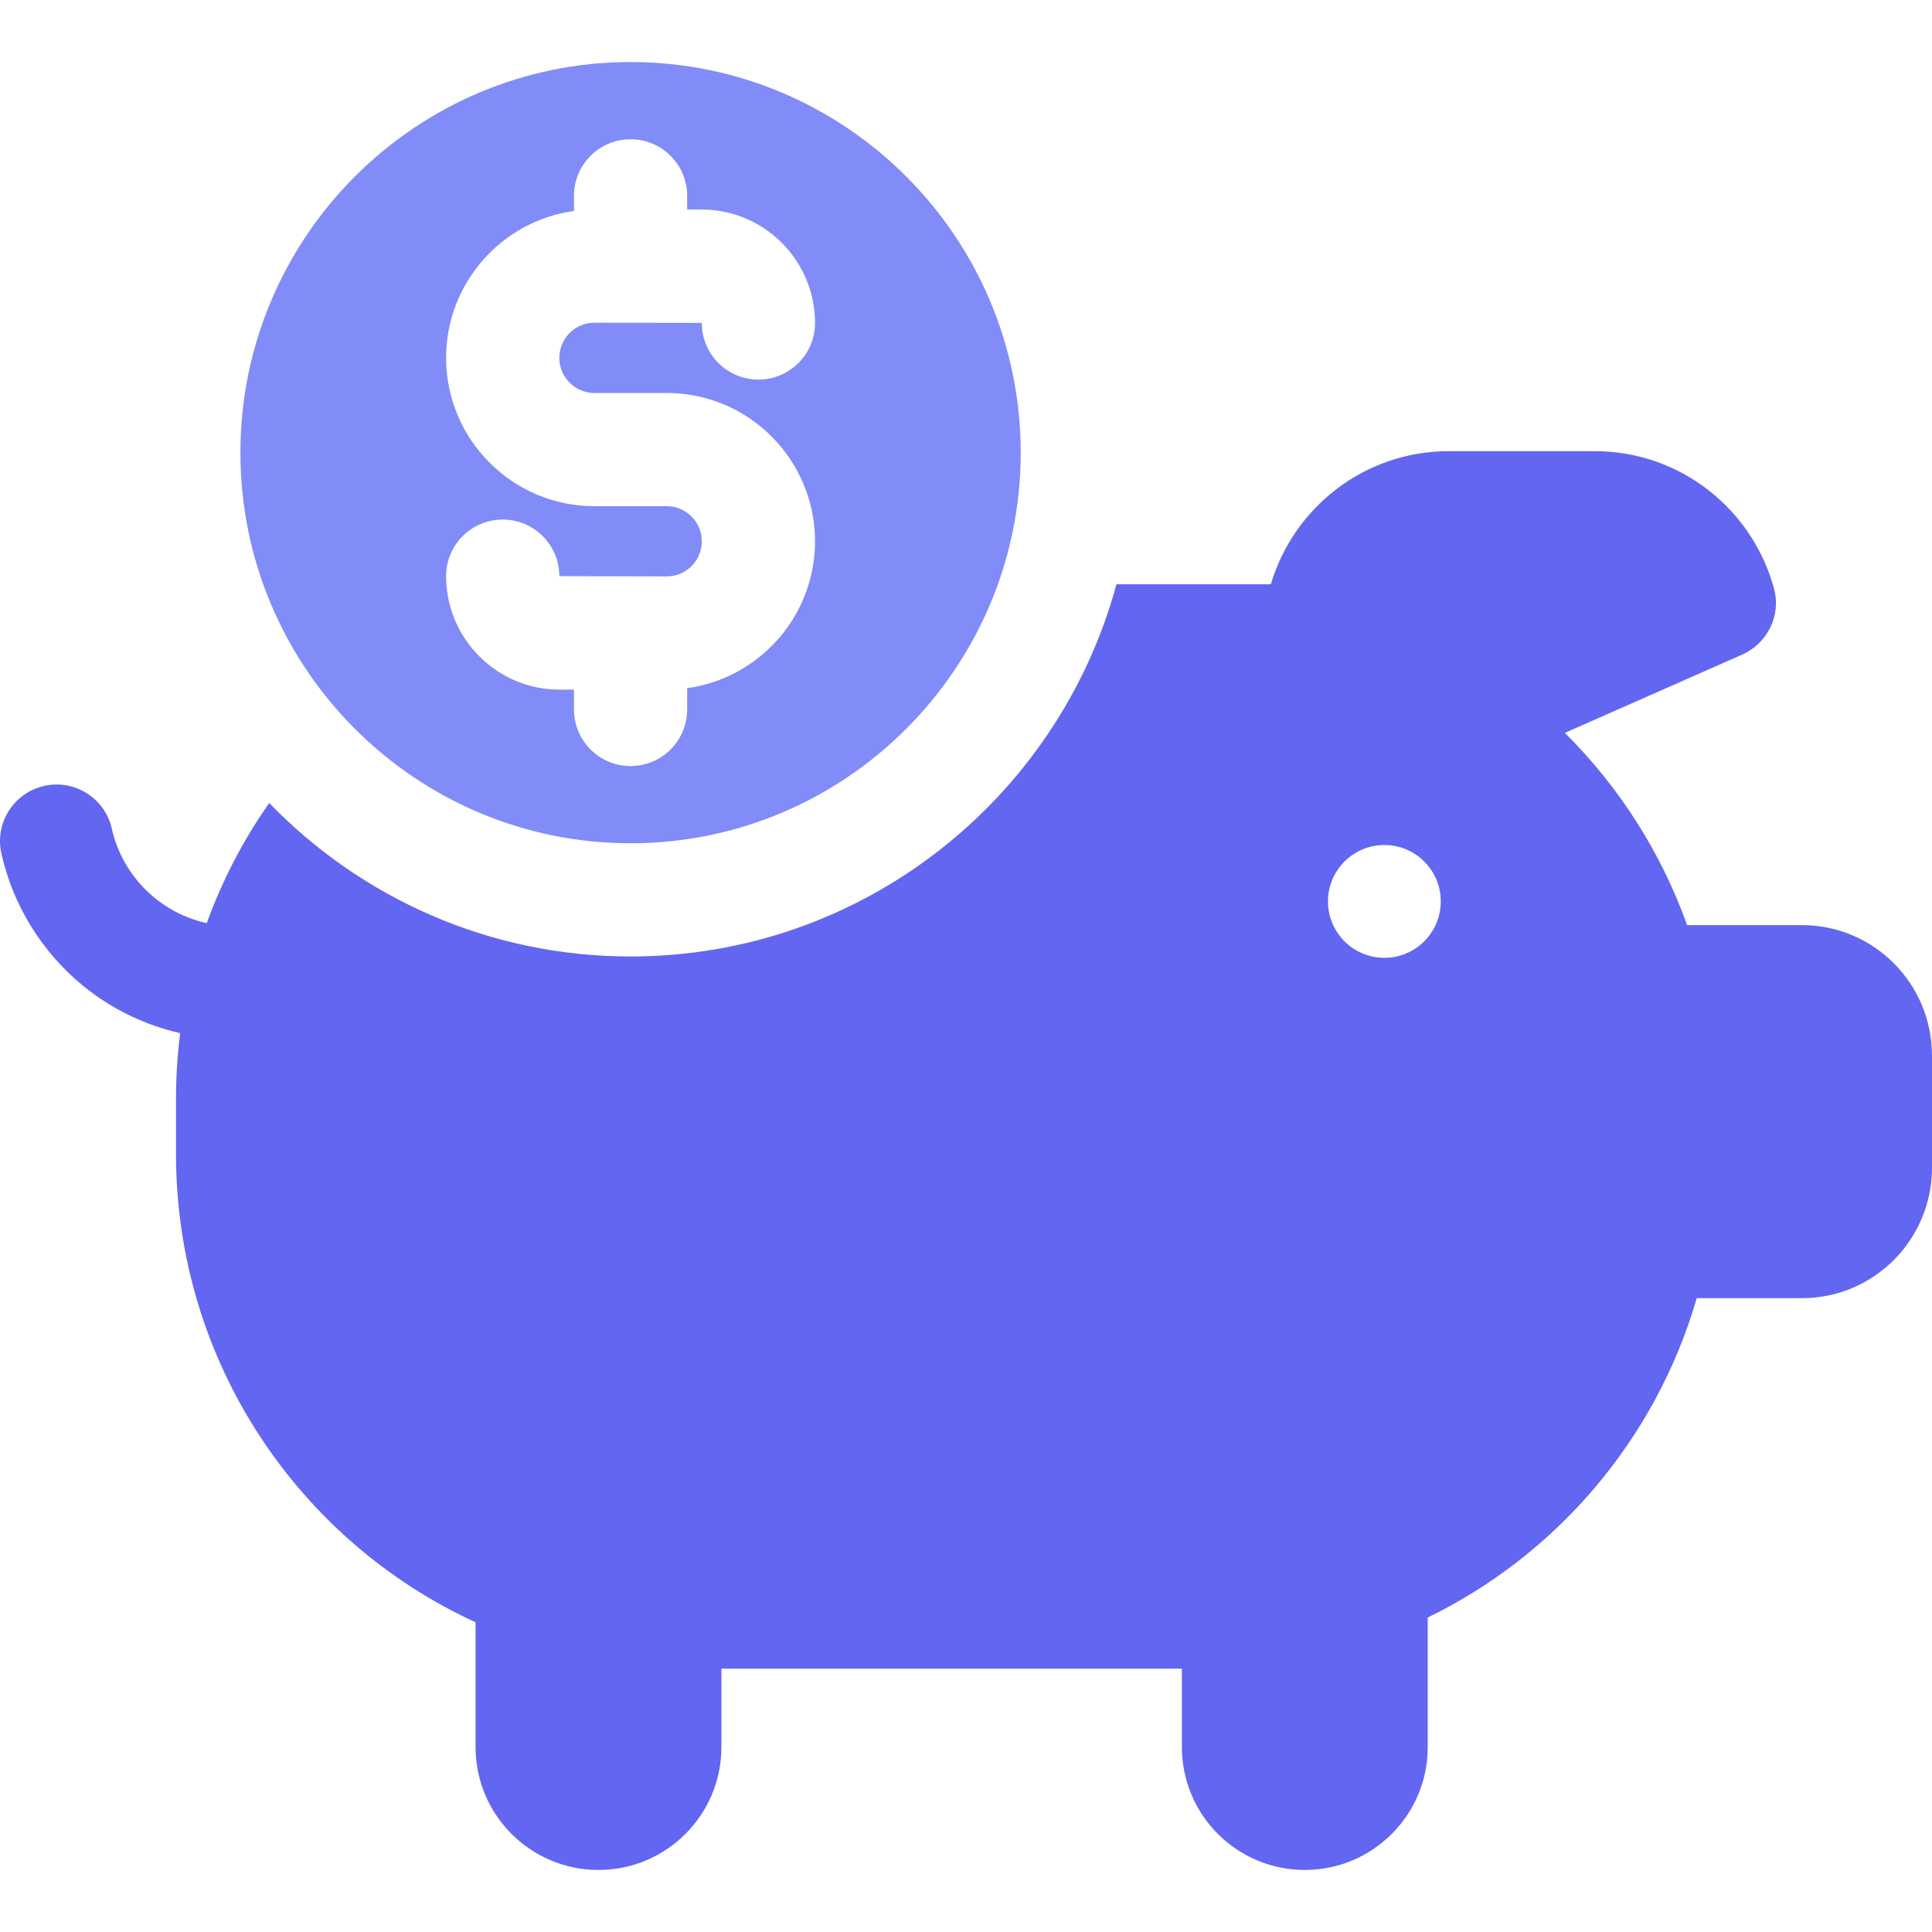 <svg
  version="1.1"
  id="fi_903577"
  xmlns="http://www.w3.org/2000/svg"
  xmlns:xlink="http://www.w3.org/1999/xlink"
  x="0px"
  y="0px"
  viewBox="0 0 511.998 511.998"
  fill="currentColor"
>
  <g>
    <g>
      <path
        style="fill: #6366f1;"
        d="M477.553,245.167h-30.452c-6.932-19.392-18.102-36.754-32.399-50.947l46.964-20.732 c6.709-2.962,10.384-10.364,8.476-17.444c-5.664-21.017-24.781-36.478-47.492-36.478h-38.735 c-22.274,0-41.082,14.877-47.141,35.278h-40.91c-15.364,56.757-67.265,98.632-128.761,98.632c-37.539,0-71.5-15.607-95.761-40.672 c-6.833,9.749-12.43,20.435-16.555,31.832c-12.253-2.681-22.328-12.373-25.145-24.995c-1.804-8.086-9.827-13.183-17.907-11.372 c-8.085,1.805-13.177,9.822-11.372,17.907c3.068,13.747,10.789,26.229,21.74,35.144c7.495,6.102,16.308,10.349,25.646,12.48 c-0.727,5.717-1.103,11.544-1.103,17.459v14.544c0,55.124,32.546,102.605,79.383,124.121v33.056 c0,17.991,14.585,32.576,32.576,32.576c17.991,0,32.576-14.585,32.576-32.576v-20.763h122.032v20.763 c0,17.991,14.585,32.576,32.576,32.576c17.991,0,32.576-14.585,32.576-32.576v-34.327c34.246-16.659,60.472-47.344,71.283-84.63 h27.903c19.025,0,34.448-15.495,34.448-34.61v-29.638C512.001,260.662,496.578,245.167,477.553,245.167z M366.87,253.827 c-8.254,0-14.946-6.691-14.946-14.946c0-8.255,6.691-14.946,14.946-14.946s14.946,6.691,14.946,14.946 C381.816,247.136,375.125,253.827,366.87,253.827z"
      />
    </g>
  </g>
  <g>
    <g>
      <path
        style="fill: #818cf8;"
        d="M167.106,16.441c-57.011,0-103.391,46.438-103.391,103.517c0,57.08,46.381,103.518,103.391,103.518 c57.01,0,103.39-46.438,103.39-103.518C270.496,62.877,224.114,16.441,167.106,16.441z M157.505,104.141h19.202 c21.66,0,39.281,17.634,39.281,39.309c0,19.84-14.769,36.285-33.882,38.927v5.634c0,8.284-6.716,15-15,15s-15-6.716-15-15v-5.254 h-3.827c-16.572,0-30.056-13.49-30.056-30.072c0-8.284,6.716-15,15-15s15,6.716,15,15l28.483,0.072 c5.118,0,9.281-4.176,9.281-9.308c0-5.132-4.163-9.308-9.281-9.308h-19.202c-21.66,0-39.281-17.633-39.281-39.308 c0-19.841,14.769-36.286,33.883-38.928v-3.999c0-8.284,6.716-15,15-15s15,6.716,15,15v3.618h3.826 c16.572,0,30.056,13.491,30.056,30.073c0,8.284-6.716,15-15,15s-15-6.716-15-15c0-0.024-0.002-0.034-0.002-0.034l-28.481-0.039 c-5.118,0-9.281,4.176-9.281,9.309C148.224,99.965,152.387,104.141,157.505,104.141z"
      />
    </g>
  </g>
</svg>

